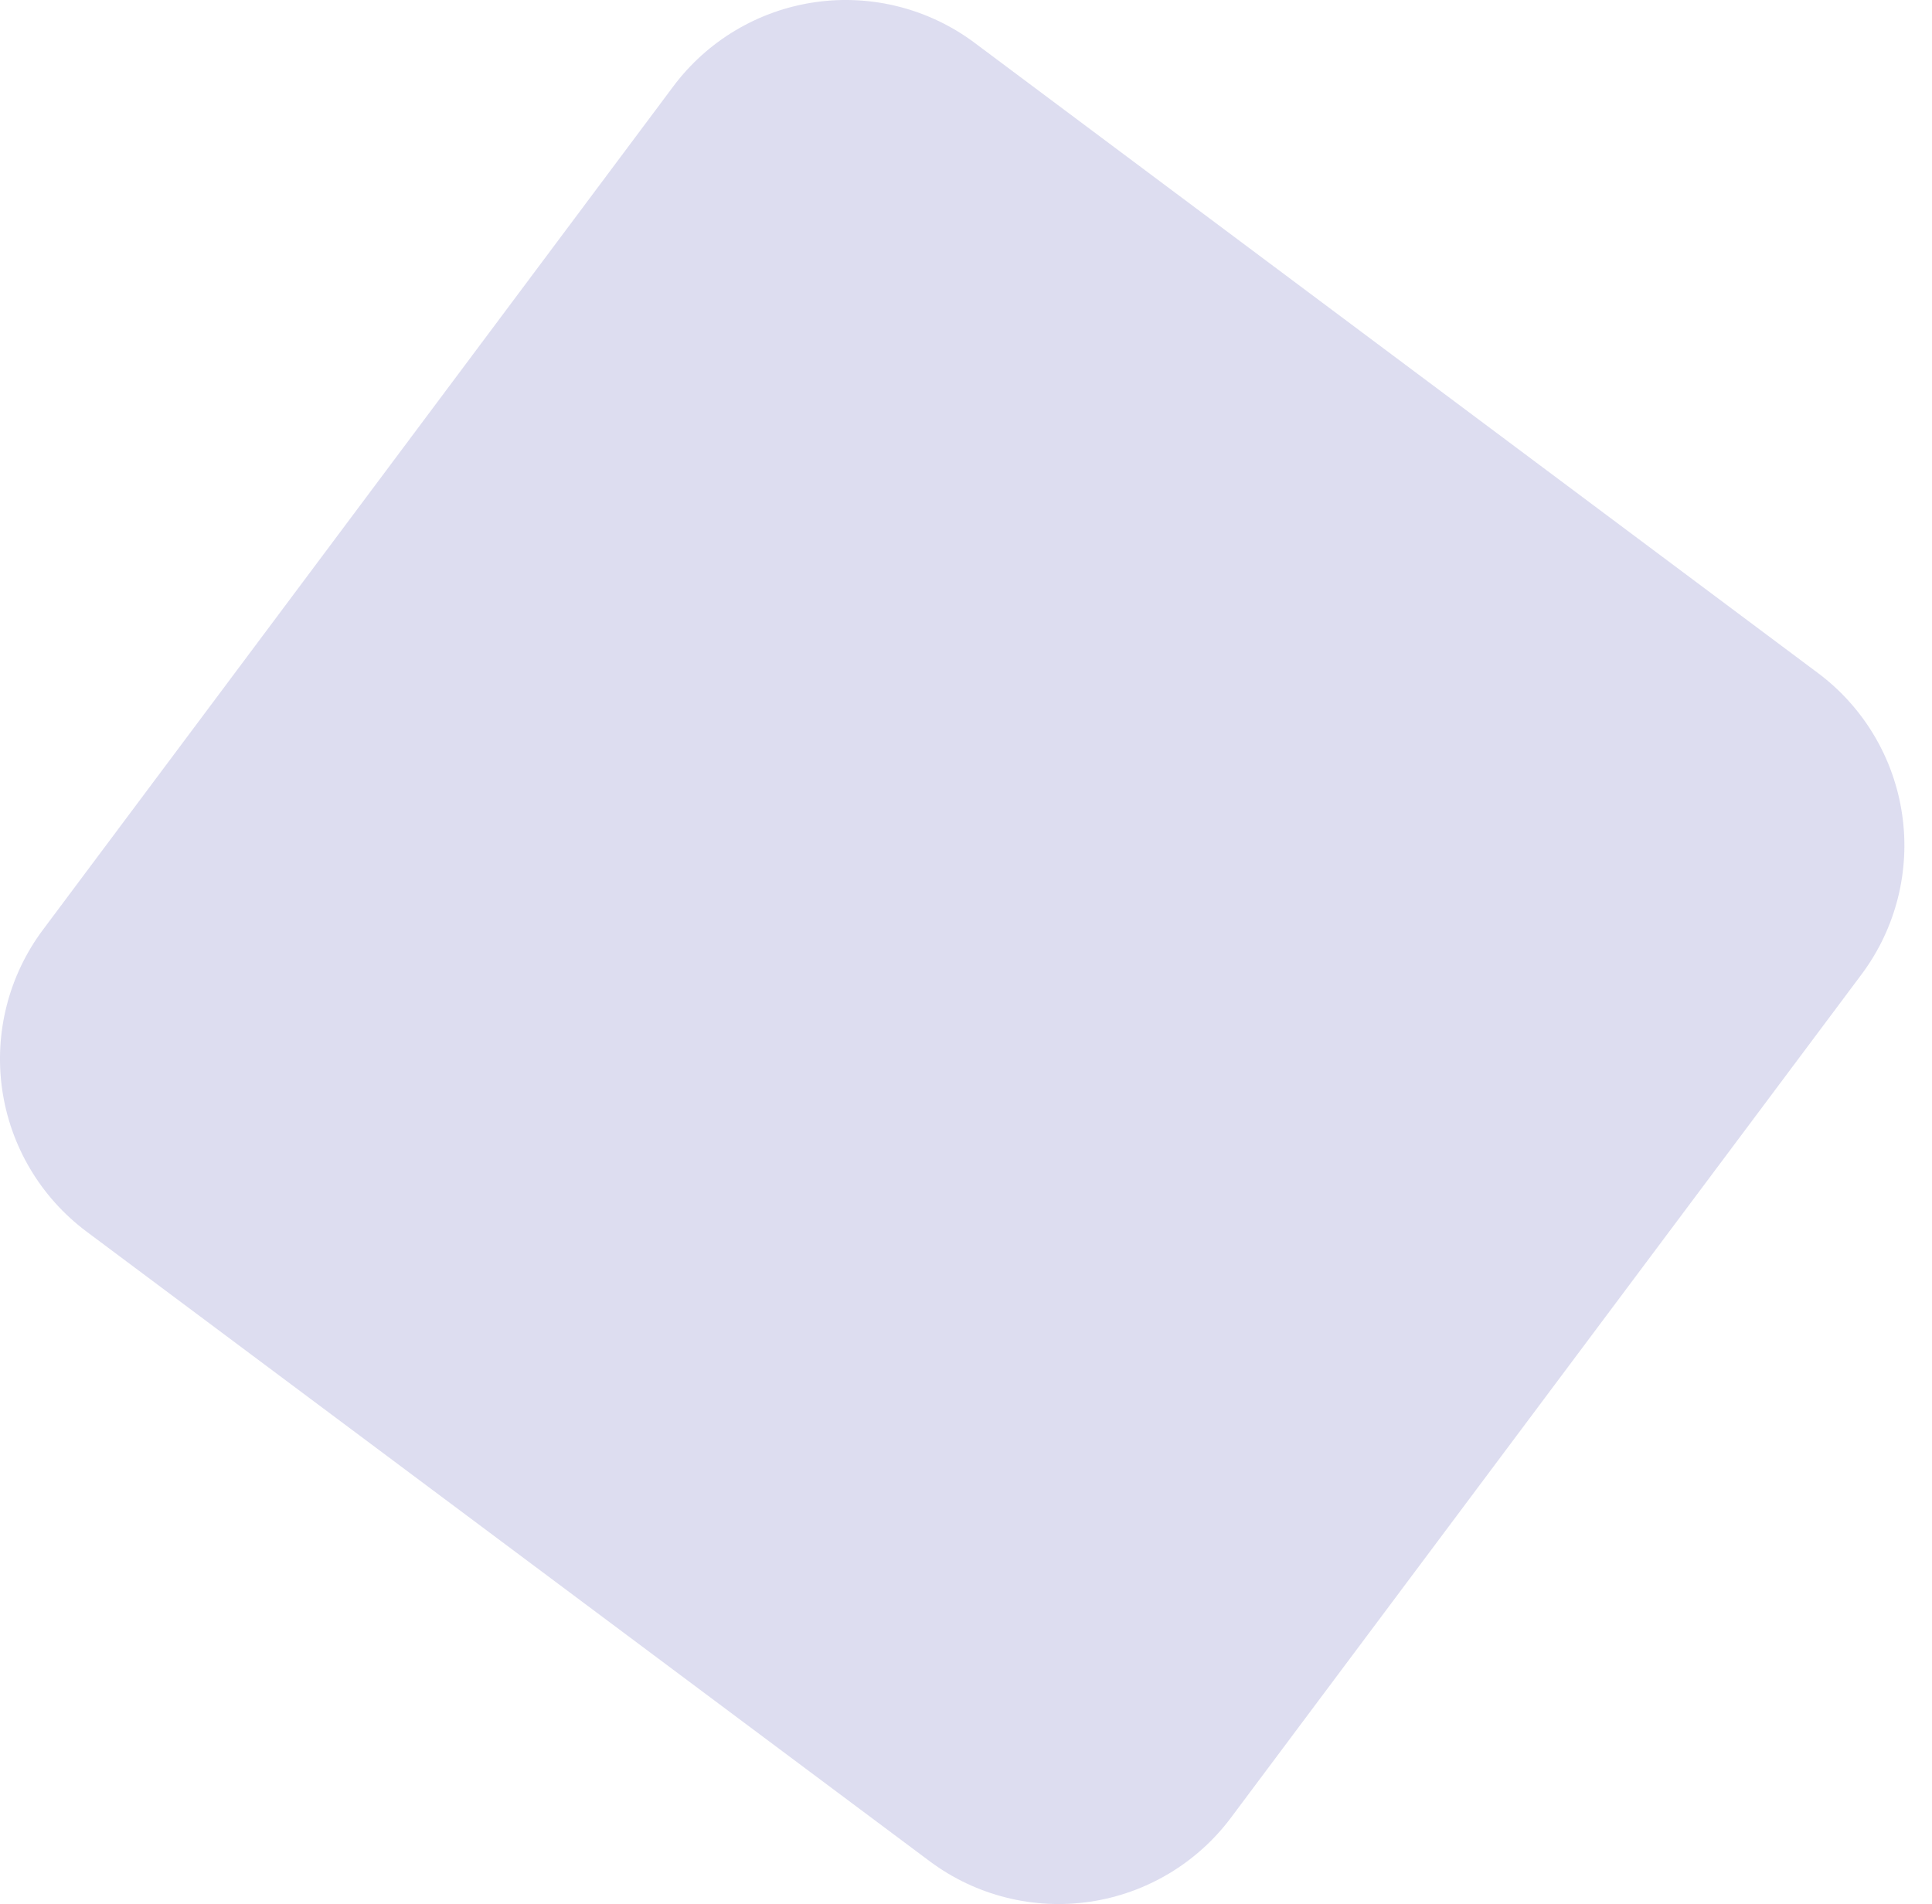 <?xml version="1.0" encoding="utf-8"?>
<svg xmlns="http://www.w3.org/2000/svg" fill="none" height="100%" overflow="visible" preserveAspectRatio="none" style="display: block;" viewBox="0 0 69 68" width="100%">
<path d="M64.936 24.046L34.816 1.536C34.008 0.93 33.087 0.489 32.108 0.239C31.129 -0.011 30.11 -0.066 29.11 0.078C28.11 0.222 27.148 0.562 26.279 1.078C25.41 1.594 24.651 2.276 24.046 3.086L1.536 33.206C0.93 34.015 0.489 34.936 0.239 35.916C-0.011 36.896 -0.066 37.916 0.078 38.917C0.222 39.918 0.562 40.881 1.078 41.75C1.594 42.62 2.277 43.38 3.086 43.986L33.226 66.496C34.863 67.709 36.915 68.223 38.93 67.925C40.946 67.626 42.761 66.541 43.976 64.906L66.496 34.786C67.71 33.153 68.227 31.106 67.934 29.093C67.642 27.081 66.564 25.266 64.936 24.046Z" fill="#DDDDF0" id="Vector"/>
</svg>
